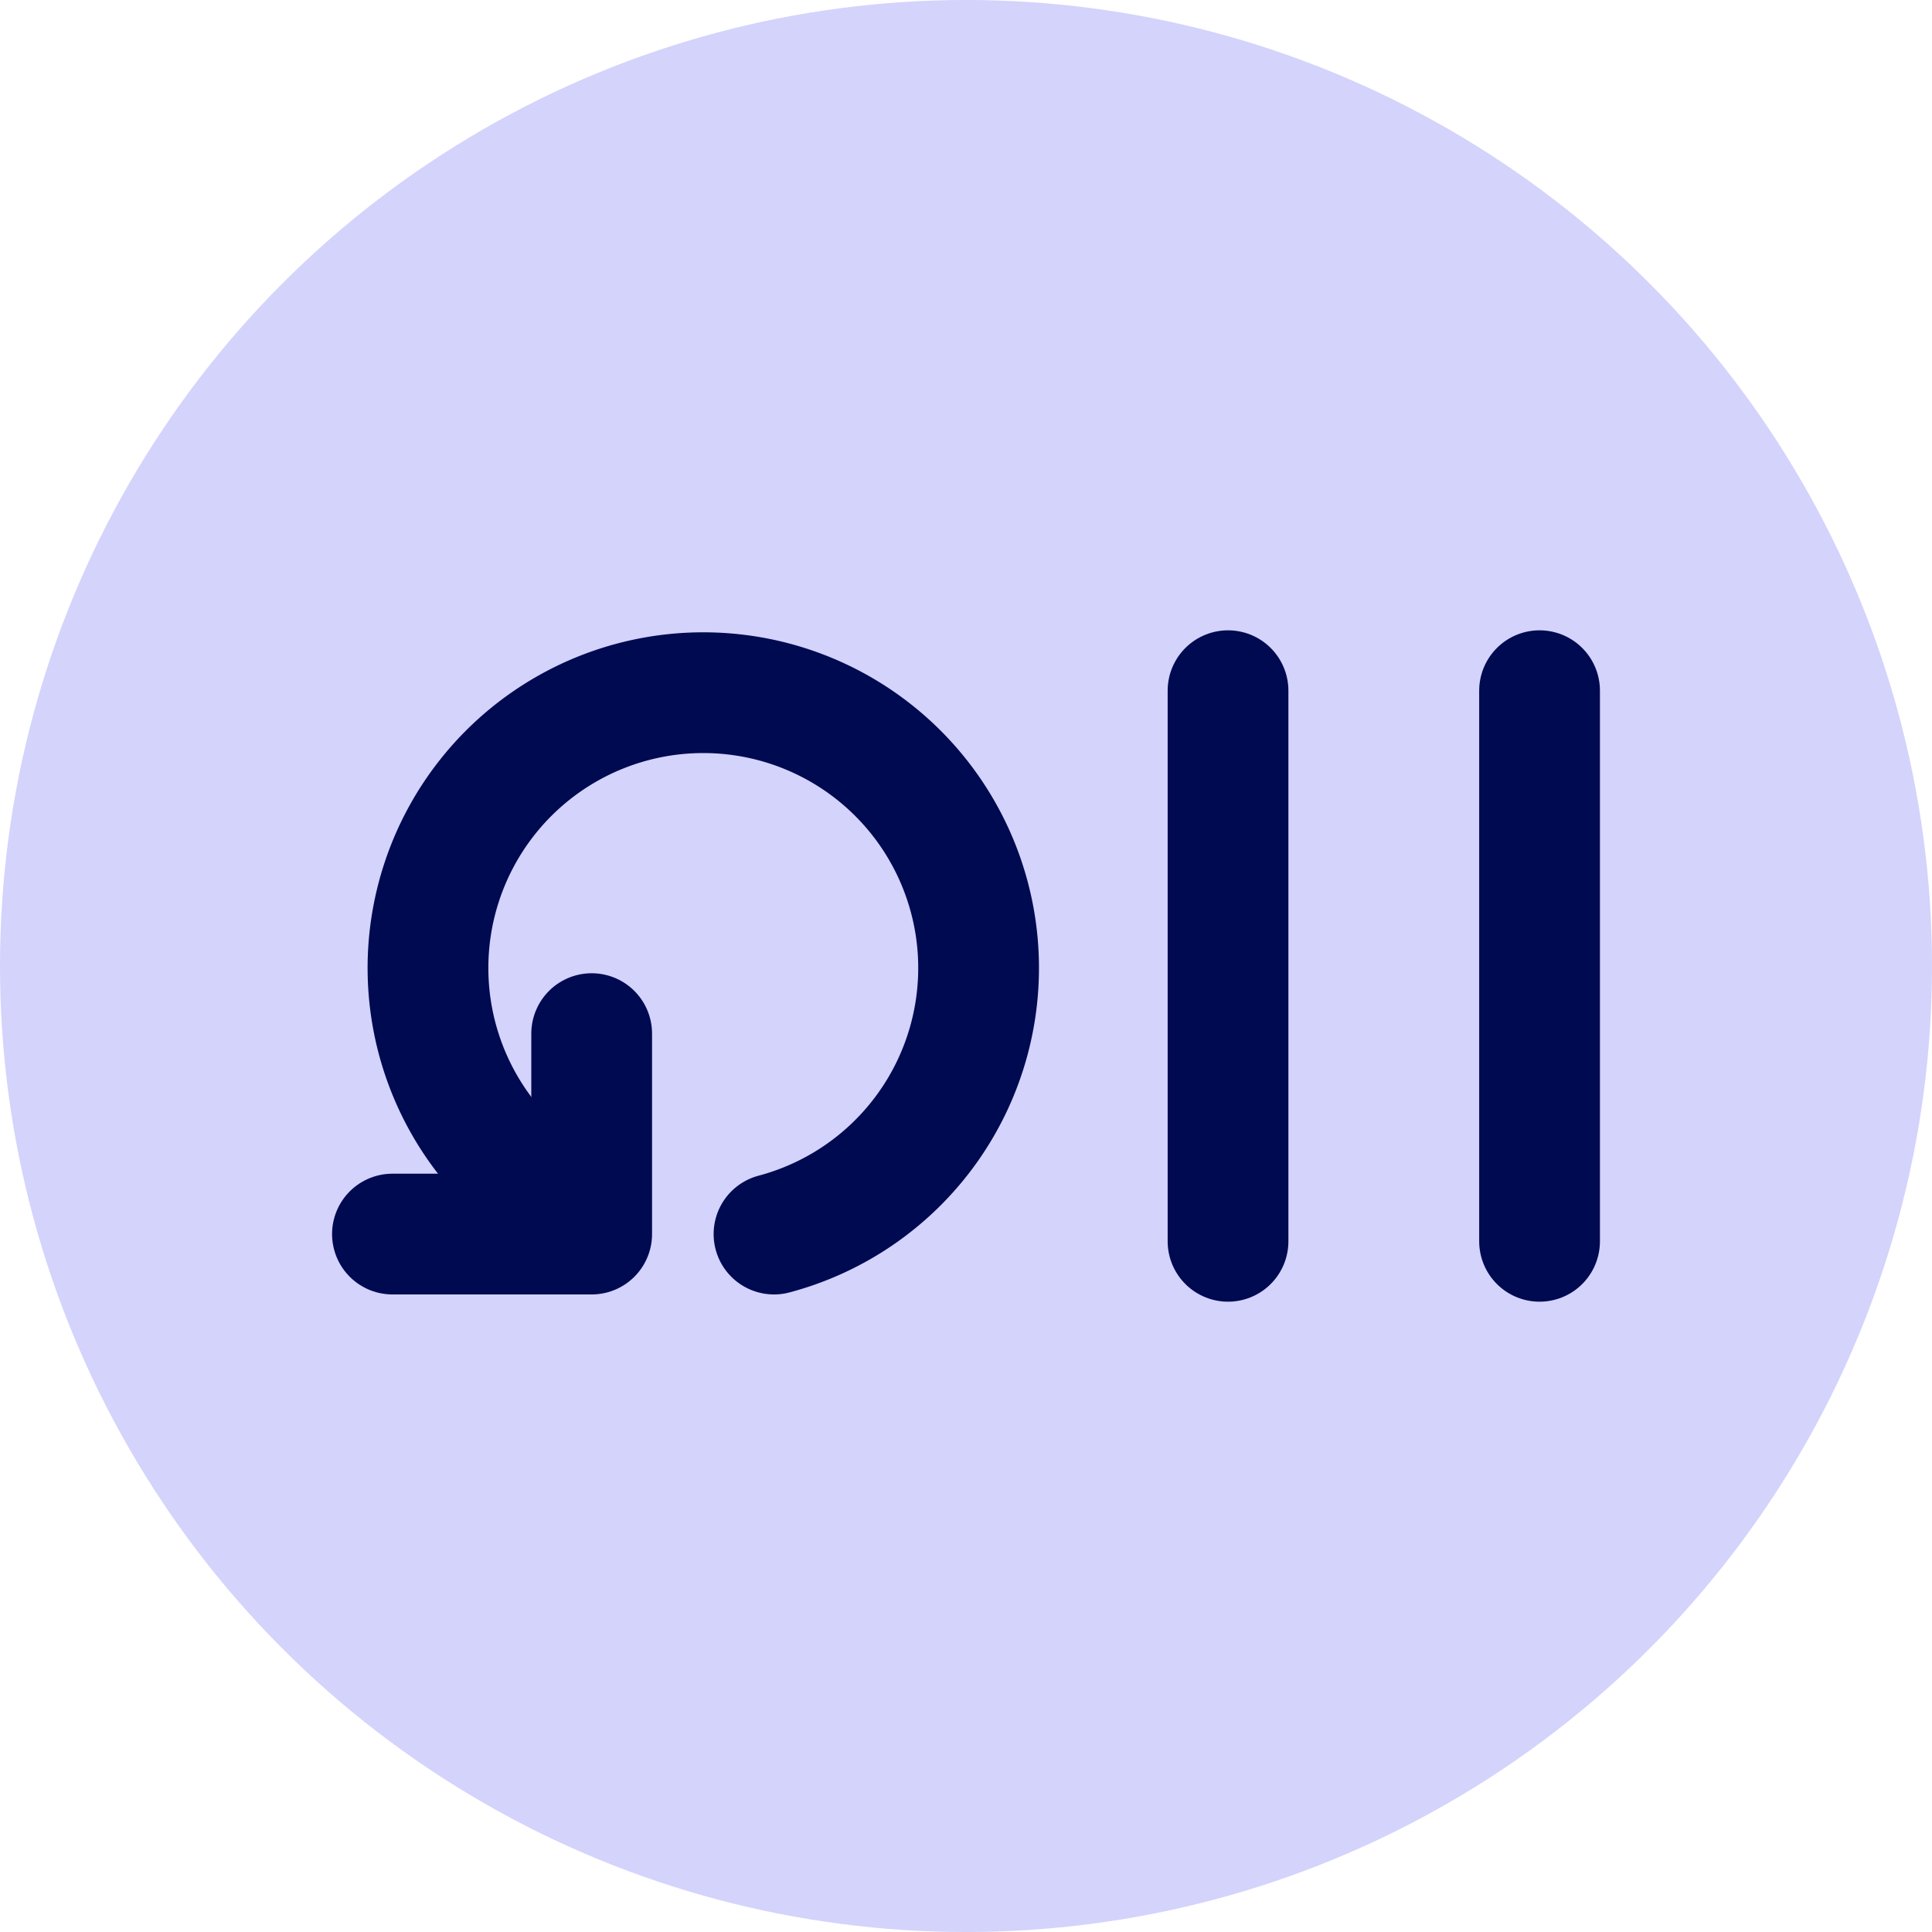 <svg xmlns="http://www.w3.org/2000/svg" width="16" height="16" viewBox="0 0 16 16"><defs><style>.a{fill:#d3d3fc;}.b{fill:none;stroke:#000a51;stroke-linecap:round;stroke-linejoin:round;}</style></defs><circle class="a" cx="8" cy="8" r="8"/><path class="b" d="M4.7,10a2.28,2.28,0,1,1,1.71.22"/><polyline class="b" points="4.9 8.56 4.9 10.22 3.25 10.22"/><line class="b" x1="10.17" y1="5.72" x2="10.17" y2="10.28"/><line class="b" x1="12.75" y1="5.72" x2="12.75" y2="10.28"/></svg>